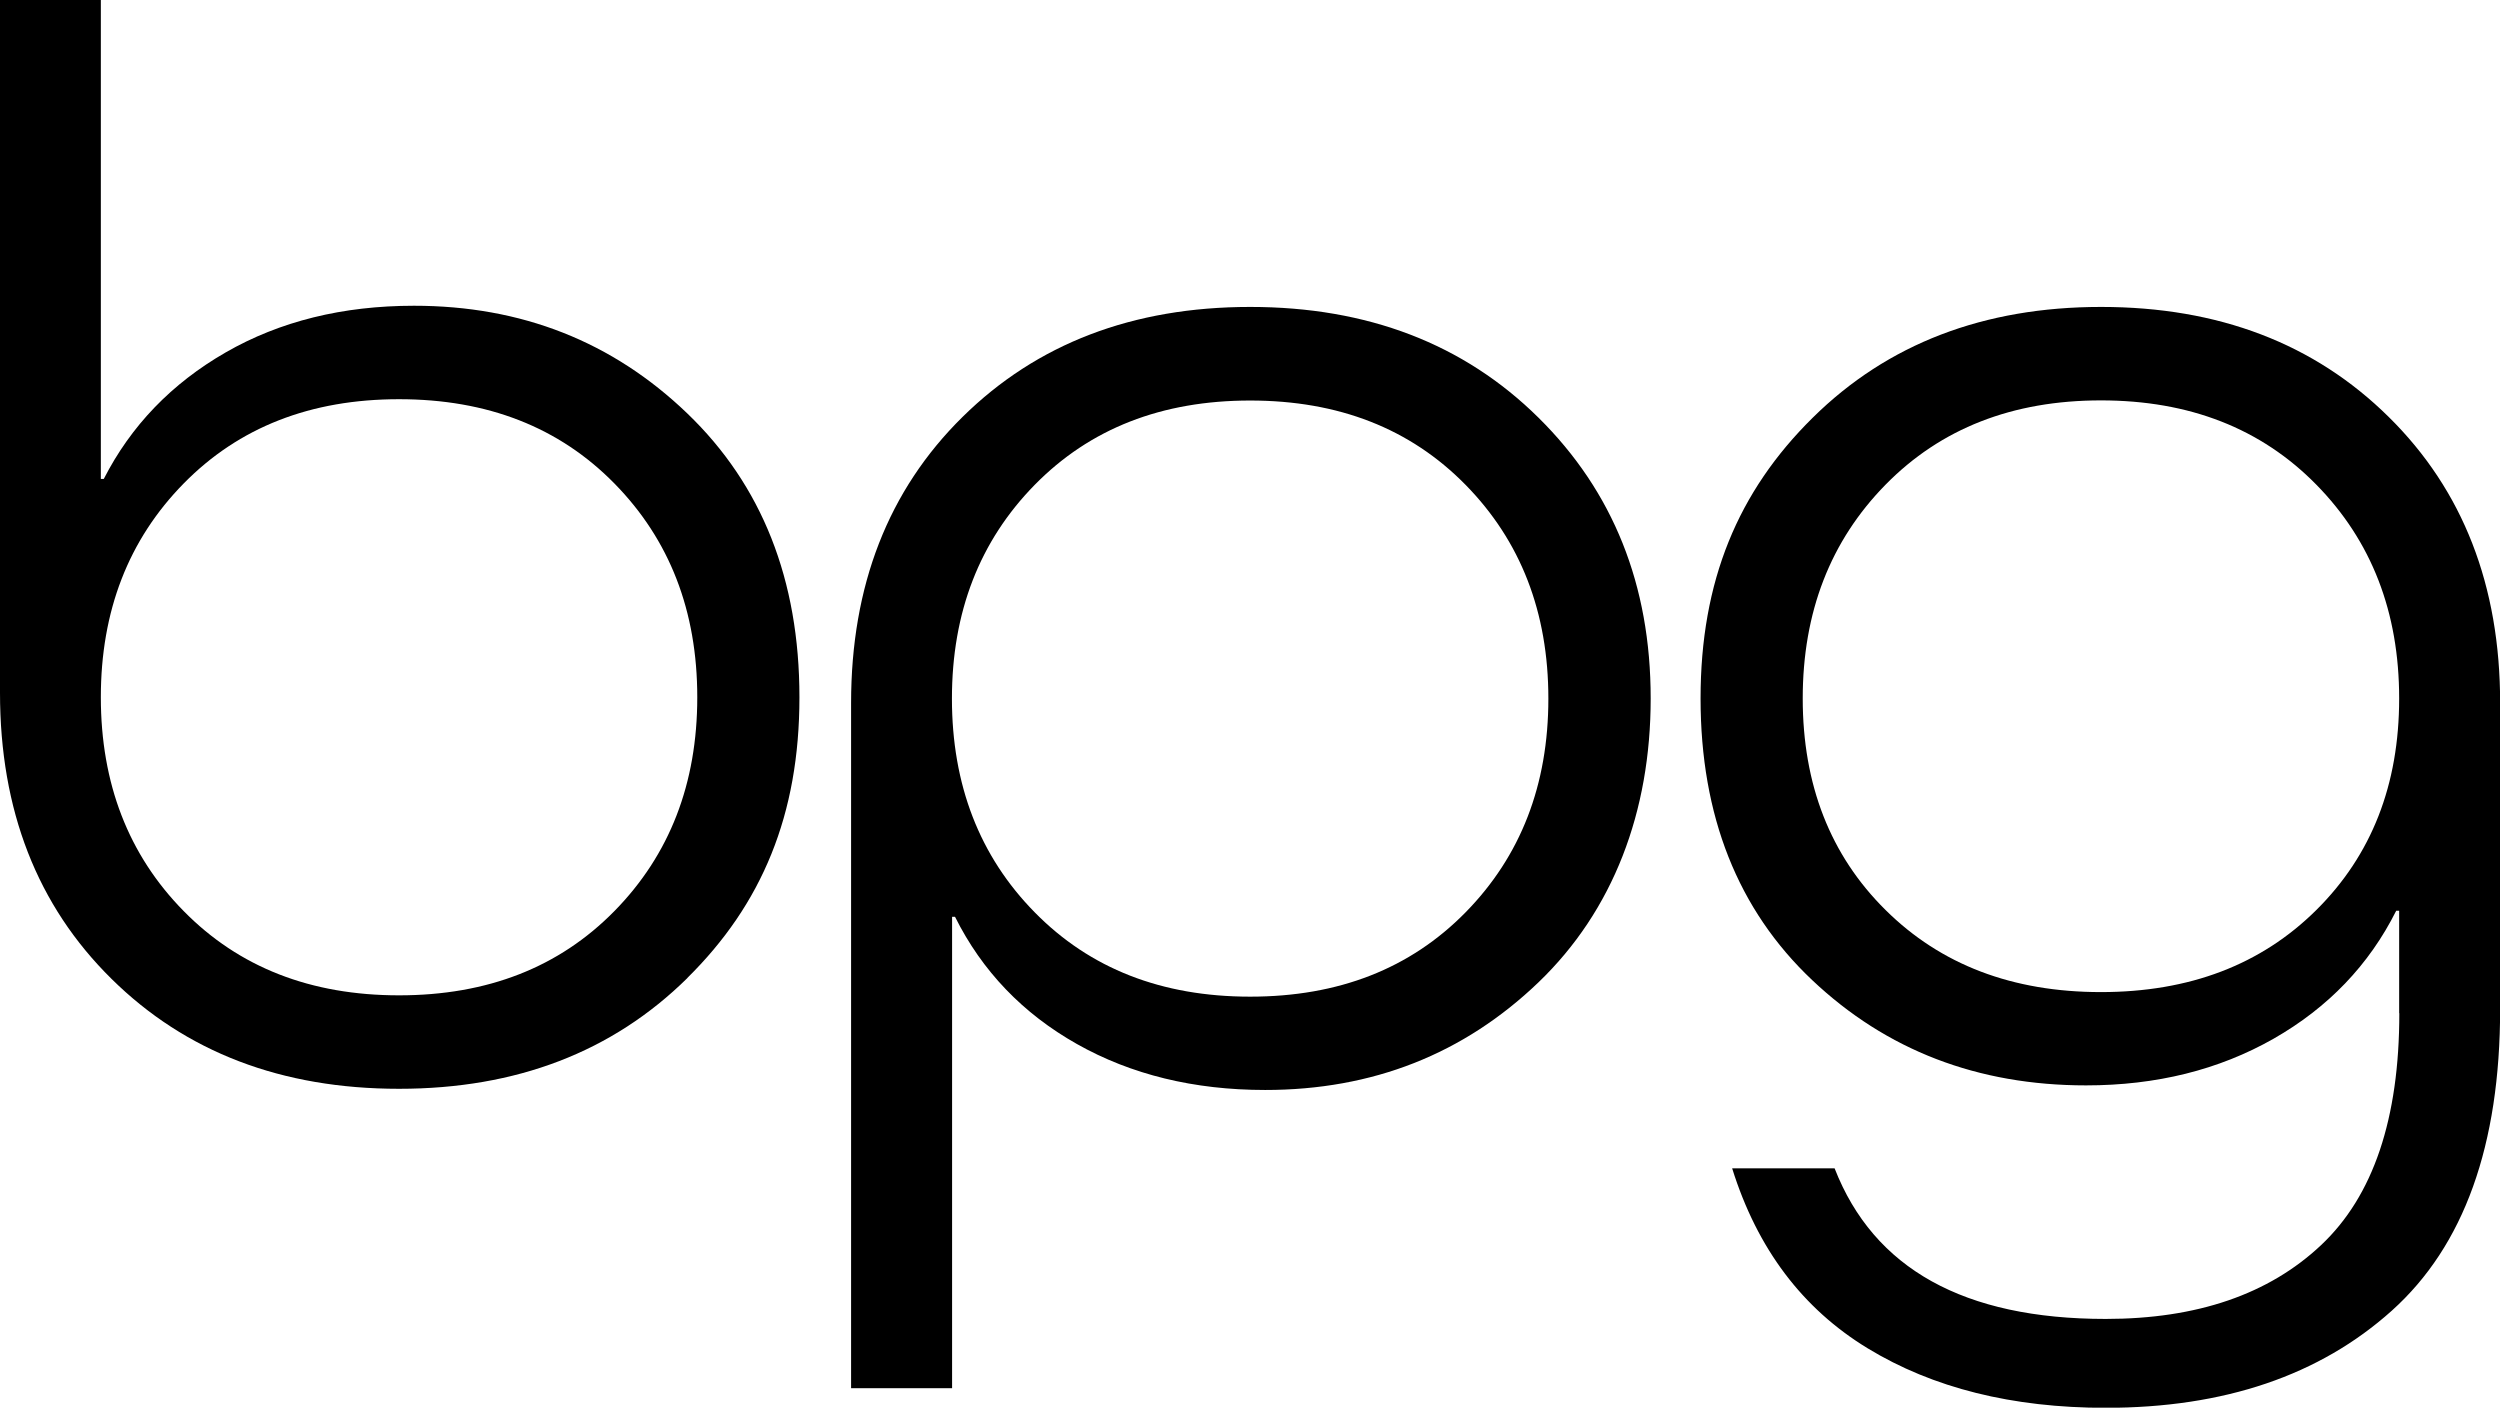 <svg width="110" height="62" viewBox="0 0 110 62" fill="none" xmlns="http://www.w3.org/2000/svg">
<g clip-path="url(#clip0_130_32)">
<path d="M30.244 43.035C26.951 46.283 22.722 47.907 17.558 47.907C12.394 47.907 8.172 46.296 4.904 43.067C1.637 39.845 0 35.649 0 30.478V0H4.437V21.072H4.567C5.762 18.734 7.548 16.876 9.932 15.505C12.316 14.135 15.077 13.453 18.214 13.453C22.943 13.453 26.951 15.031 30.238 18.188C33.525 21.345 35.175 25.509 35.175 30.68C35.175 35.85 33.525 39.793 30.238 43.035H30.244ZM8.081 40.086C10.51 42.56 13.667 43.795 17.558 43.795C21.449 43.795 24.606 42.56 27.035 40.086C29.465 37.611 30.68 34.48 30.68 30.68C30.68 26.88 29.465 23.749 27.035 21.274C24.606 18.799 21.449 17.565 17.558 17.565C13.667 17.565 10.51 18.799 8.081 21.274C5.651 23.749 4.437 26.886 4.437 30.68C4.437 34.473 5.651 37.617 8.081 40.086Z" fill="black"/>
<path d="M41.885 61.08H37.448V30.933C37.448 25.762 39.085 21.566 42.353 18.344C45.62 15.122 49.842 13.505 55.007 13.505C60.171 13.505 64.406 15.129 67.693 18.377C70.98 21.625 72.63 25.743 72.63 30.732C72.63 35.72 70.98 40.066 67.693 43.223C64.4 46.38 60.392 47.959 55.669 47.959C52.532 47.959 49.771 47.283 47.387 45.938C45.003 44.594 43.21 42.723 42.021 40.339H41.892V61.08H41.885ZM45.529 40.144C47.959 42.619 51.115 43.853 55.007 43.853C58.898 43.853 62.054 42.619 64.484 40.144C66.913 37.669 68.128 34.538 68.128 30.738C68.128 26.938 66.913 23.807 64.484 21.332C62.054 18.857 58.898 17.623 55.007 17.623C51.115 17.623 47.959 18.857 45.529 21.332C43.1 23.807 41.885 26.945 41.885 30.738C41.885 34.532 43.1 37.676 45.529 40.144Z" fill="black"/>
<path d="M105.563 44.581V40.073H105.433C104.238 42.457 102.439 44.334 100.035 45.705C97.626 47.075 94.878 47.757 91.786 47.757C87.018 47.757 82.997 46.211 79.73 43.119C76.462 40.027 74.825 35.896 74.825 30.732C74.825 25.567 76.469 21.625 79.762 18.377C83.049 15.129 87.284 13.505 92.448 13.505C97.612 13.505 101.835 15.116 105.102 18.344C108.37 21.566 110.006 25.762 110.006 30.933V44.386C110.006 50.395 108.415 54.818 105.239 57.67C102.062 60.521 97.859 61.944 92.65 61.944C88.544 61.944 85.05 61.074 82.178 59.326C79.307 57.579 77.32 54.941 76.215 51.408H80.723C82.445 55.825 86.42 58.033 92.65 58.033C96.671 58.033 99.828 56.949 102.127 54.786C104.427 52.623 105.57 49.219 105.57 44.581H105.563ZM101.919 40.04C104.349 37.63 105.563 34.532 105.563 30.732C105.563 26.932 104.349 23.801 101.919 21.326C99.49 18.851 96.333 17.617 92.442 17.617C88.551 17.617 85.394 18.851 82.964 21.326C80.535 23.801 79.32 26.938 79.32 30.732C79.32 34.525 80.535 37.637 82.964 40.04C85.394 42.45 88.551 43.652 92.442 43.652C96.333 43.652 99.49 42.45 101.919 40.04Z" fill="black"/>
</g>
<defs>
<clipPath id="clip0_130_32">
<rect width="110" height="61.938" fill="white"/>
</clipPath>
</defs>
</svg>
